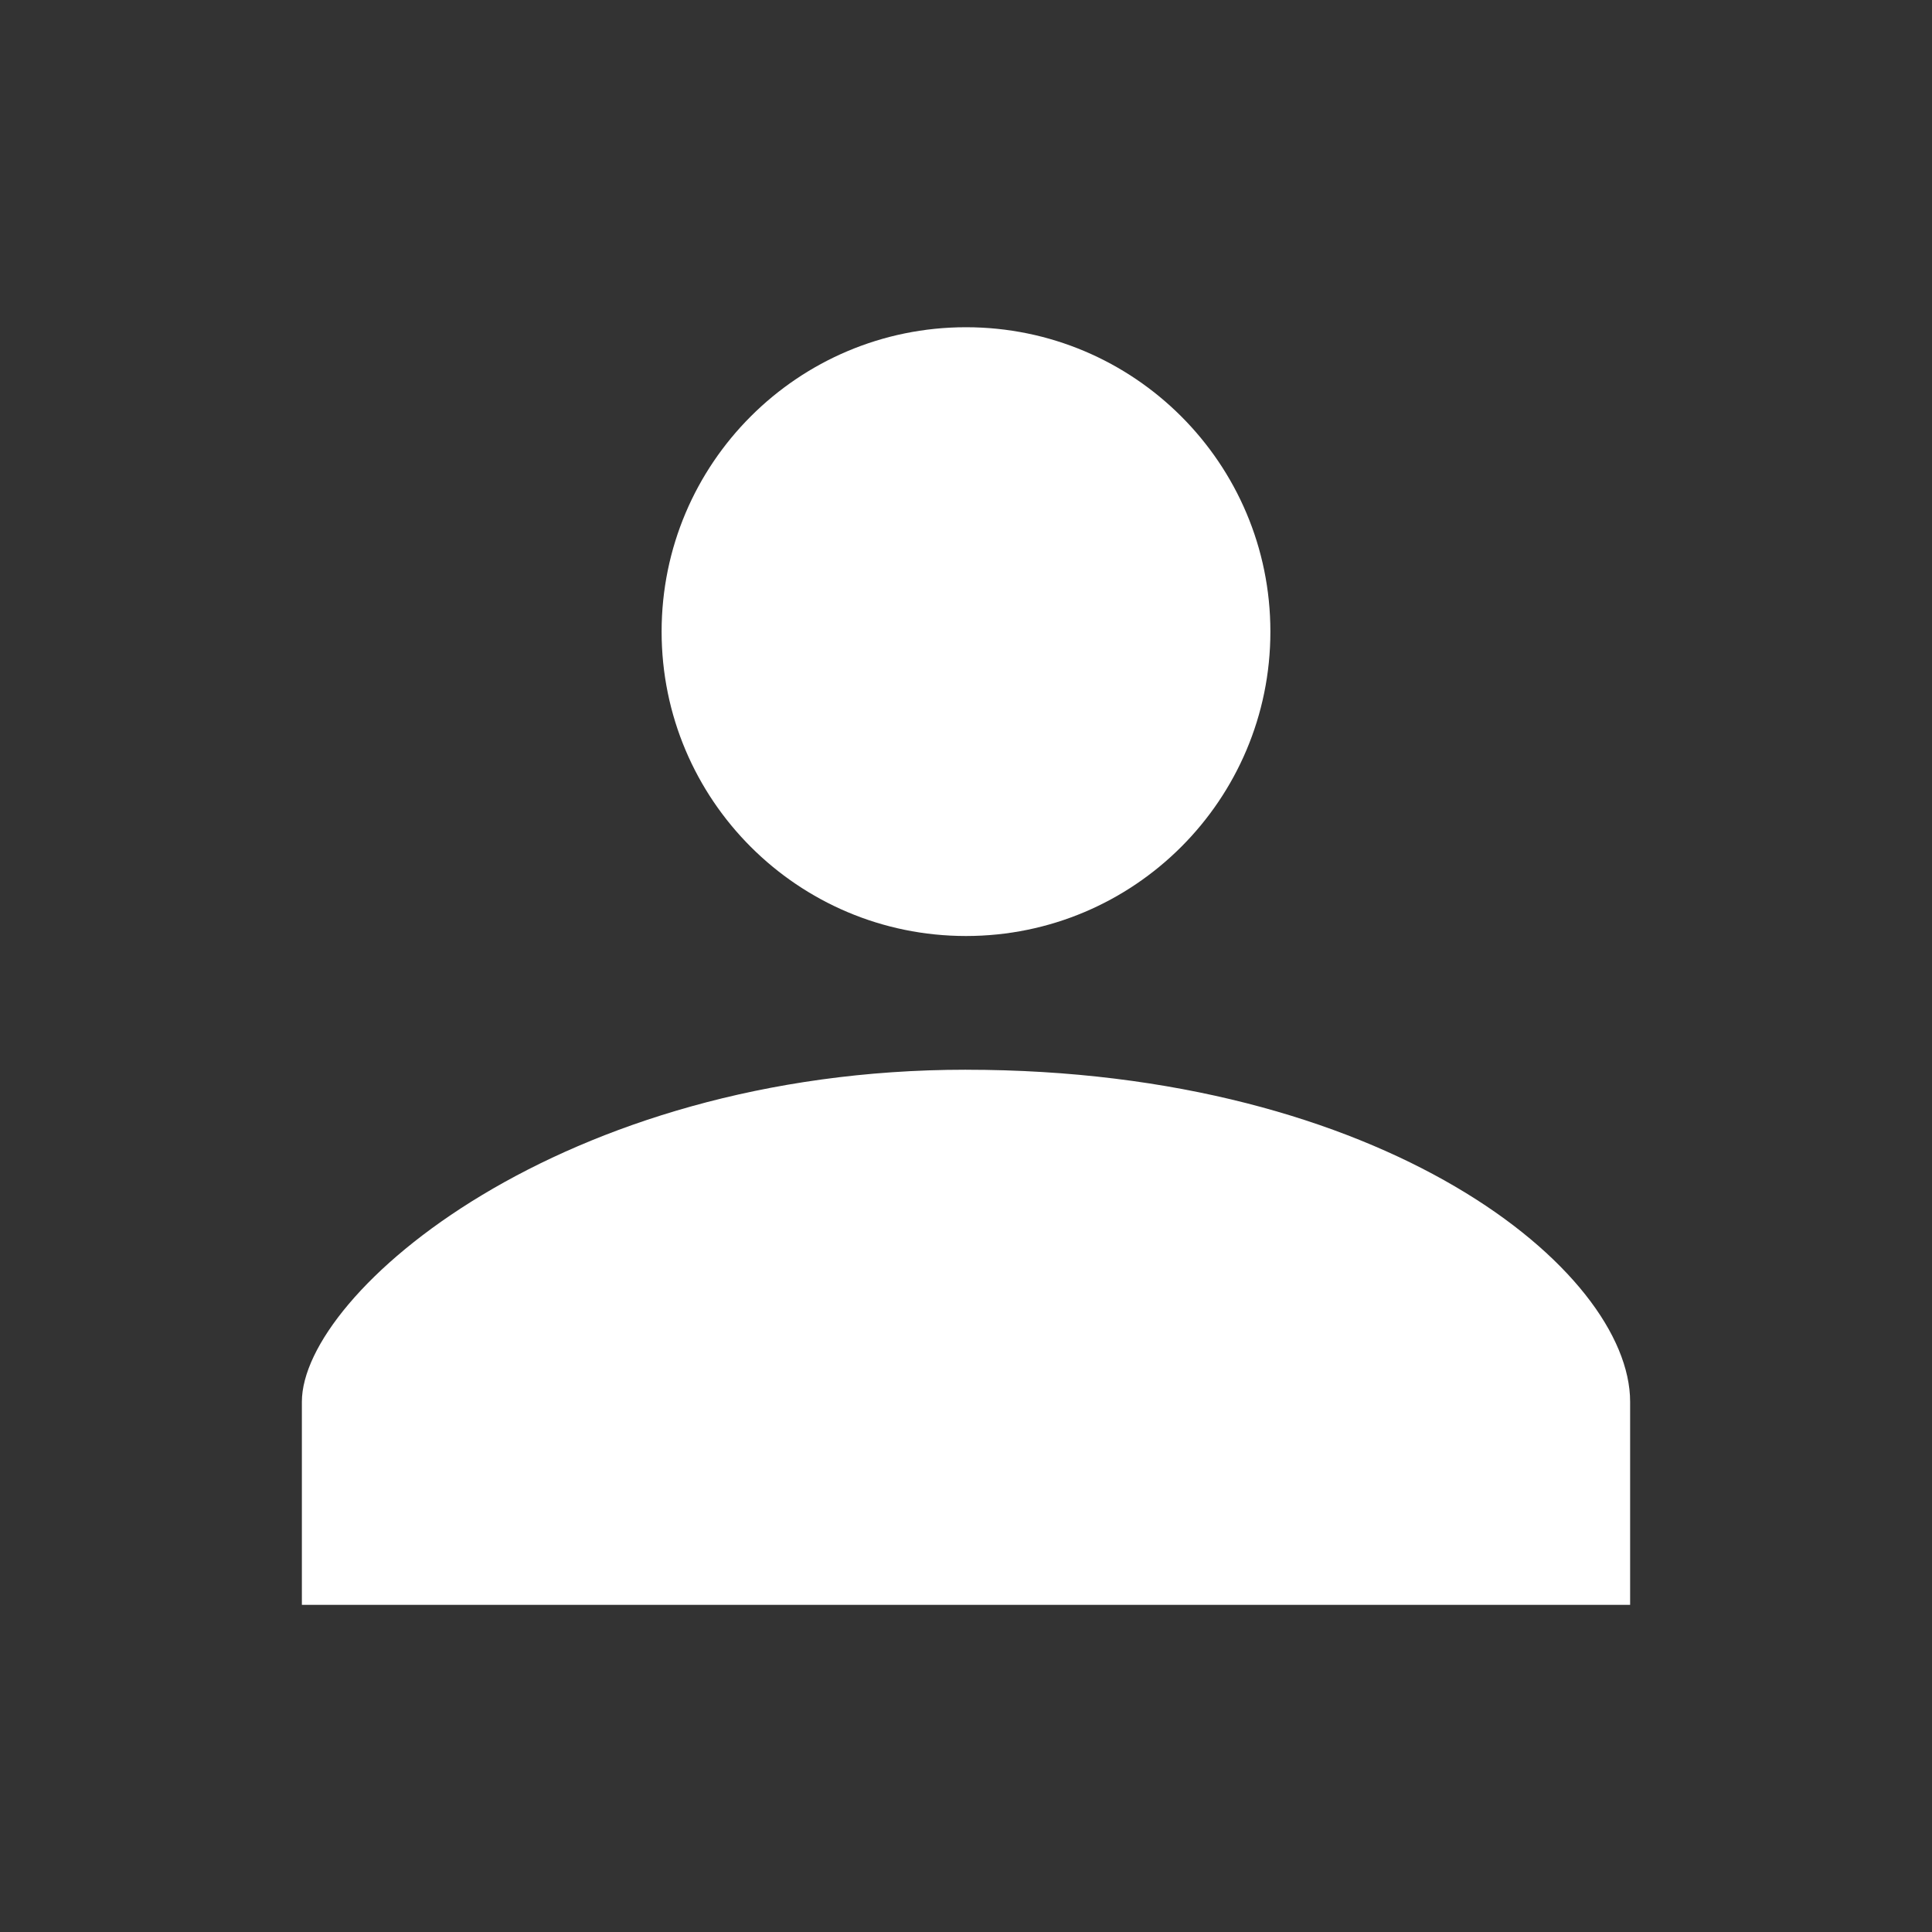 <svg xmlns="http://www.w3.org/2000/svg" id="Layer_1" viewBox="0 0 800 800"><rect x="0" y="0" width="800" height="800" fill="#333333" stroke="none"/><defs><style> .st0 { fill: #fff; } </style></defs><path class="st0" d="M400,387.58c69.61,0,126.04-56.43,126.04-126.04s-56.43-126.04-126.04-126.04-126.04,56.43-126.04,126.04,56.43,126.04,126.04,126.04ZM400,442.95c-167.58,0-275,92.47-275,137.5v84.08h550v-84.07c0-54.45-101.7-137.5-275-137.5h0Z"></path></svg>
